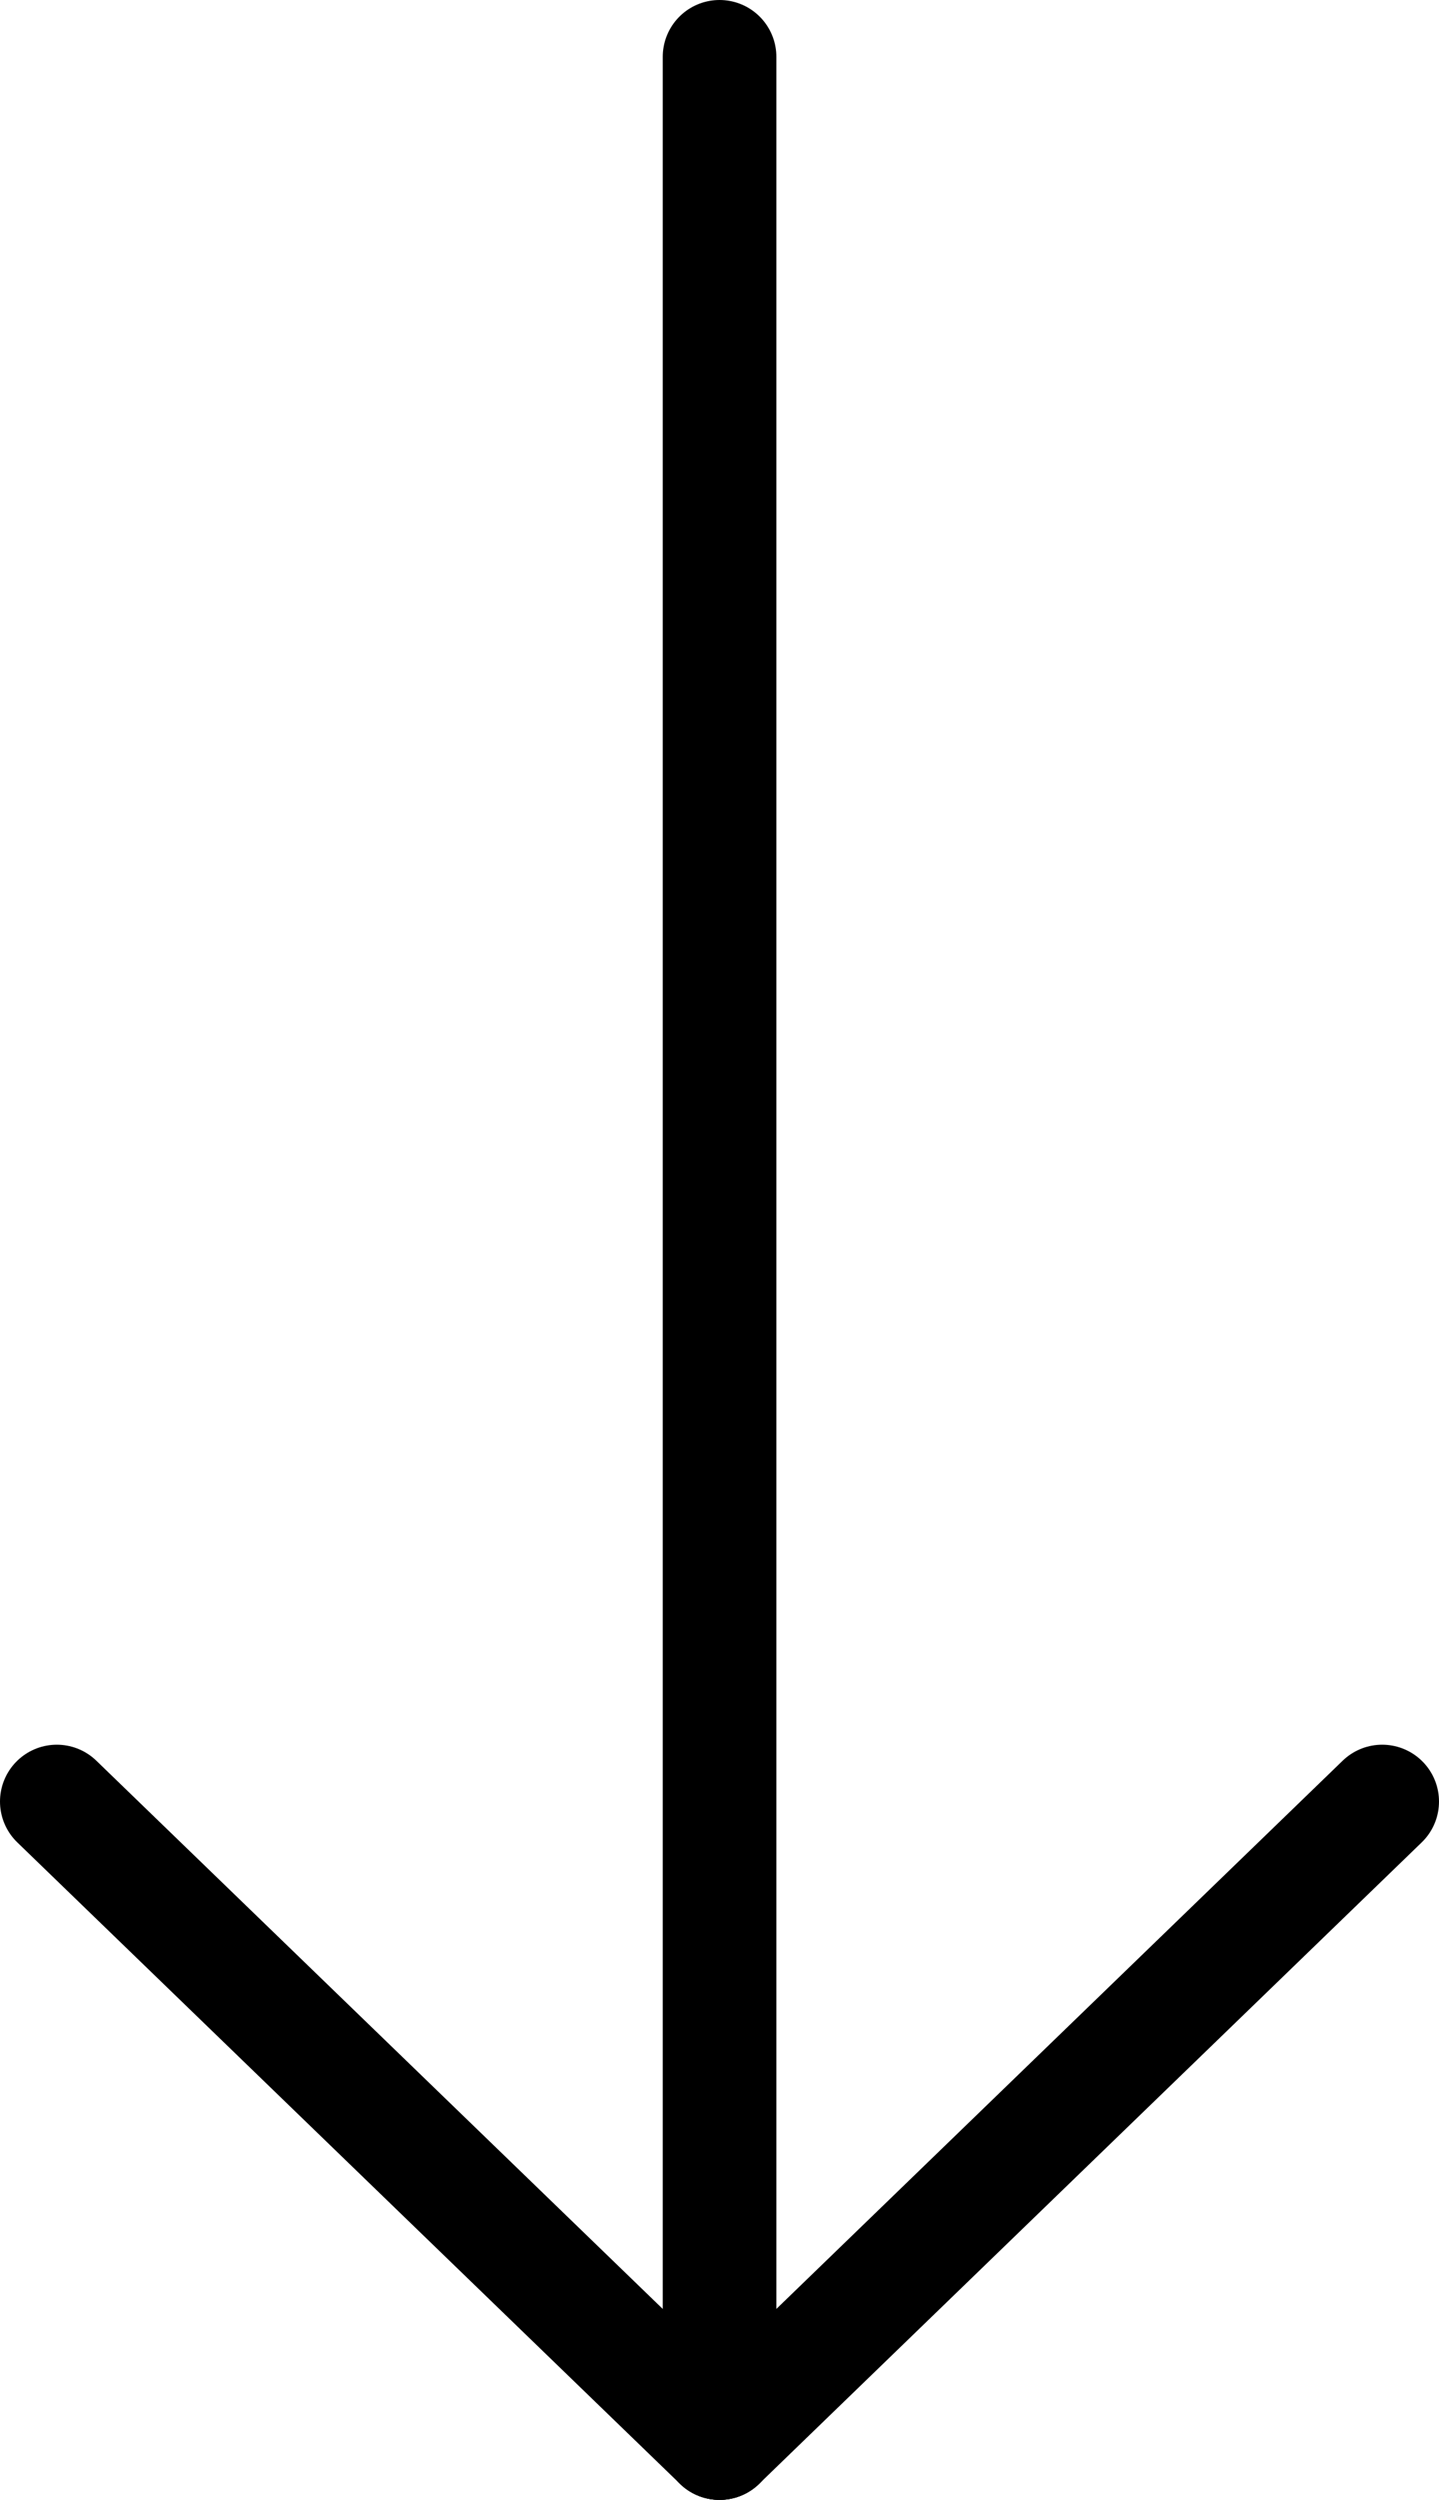 <?xml version="1.0" encoding="UTF-8"?><svg id="b" xmlns="http://www.w3.org/2000/svg" width="126.63" height="219.87" viewBox="0 0 126.63 219.87"><g id="c"><line x1="63.32" y1="214.87" x2="63.32" y2="5" fill="#fff" stroke="#000" stroke-linecap="round" stroke-miterlimit="10" stroke-width="10"/><line x1="5" y1="158.45" x2="63.32" y2="214.87" fill="#fff" stroke="#000" stroke-linecap="round" stroke-miterlimit="10" stroke-width="10"/><line x1="121.63" y1="158.45" x2="63.32" y2="214.87" fill="#fff" stroke="#000" stroke-linecap="round" stroke-miterlimit="10" stroke-width="10"/></g></svg>